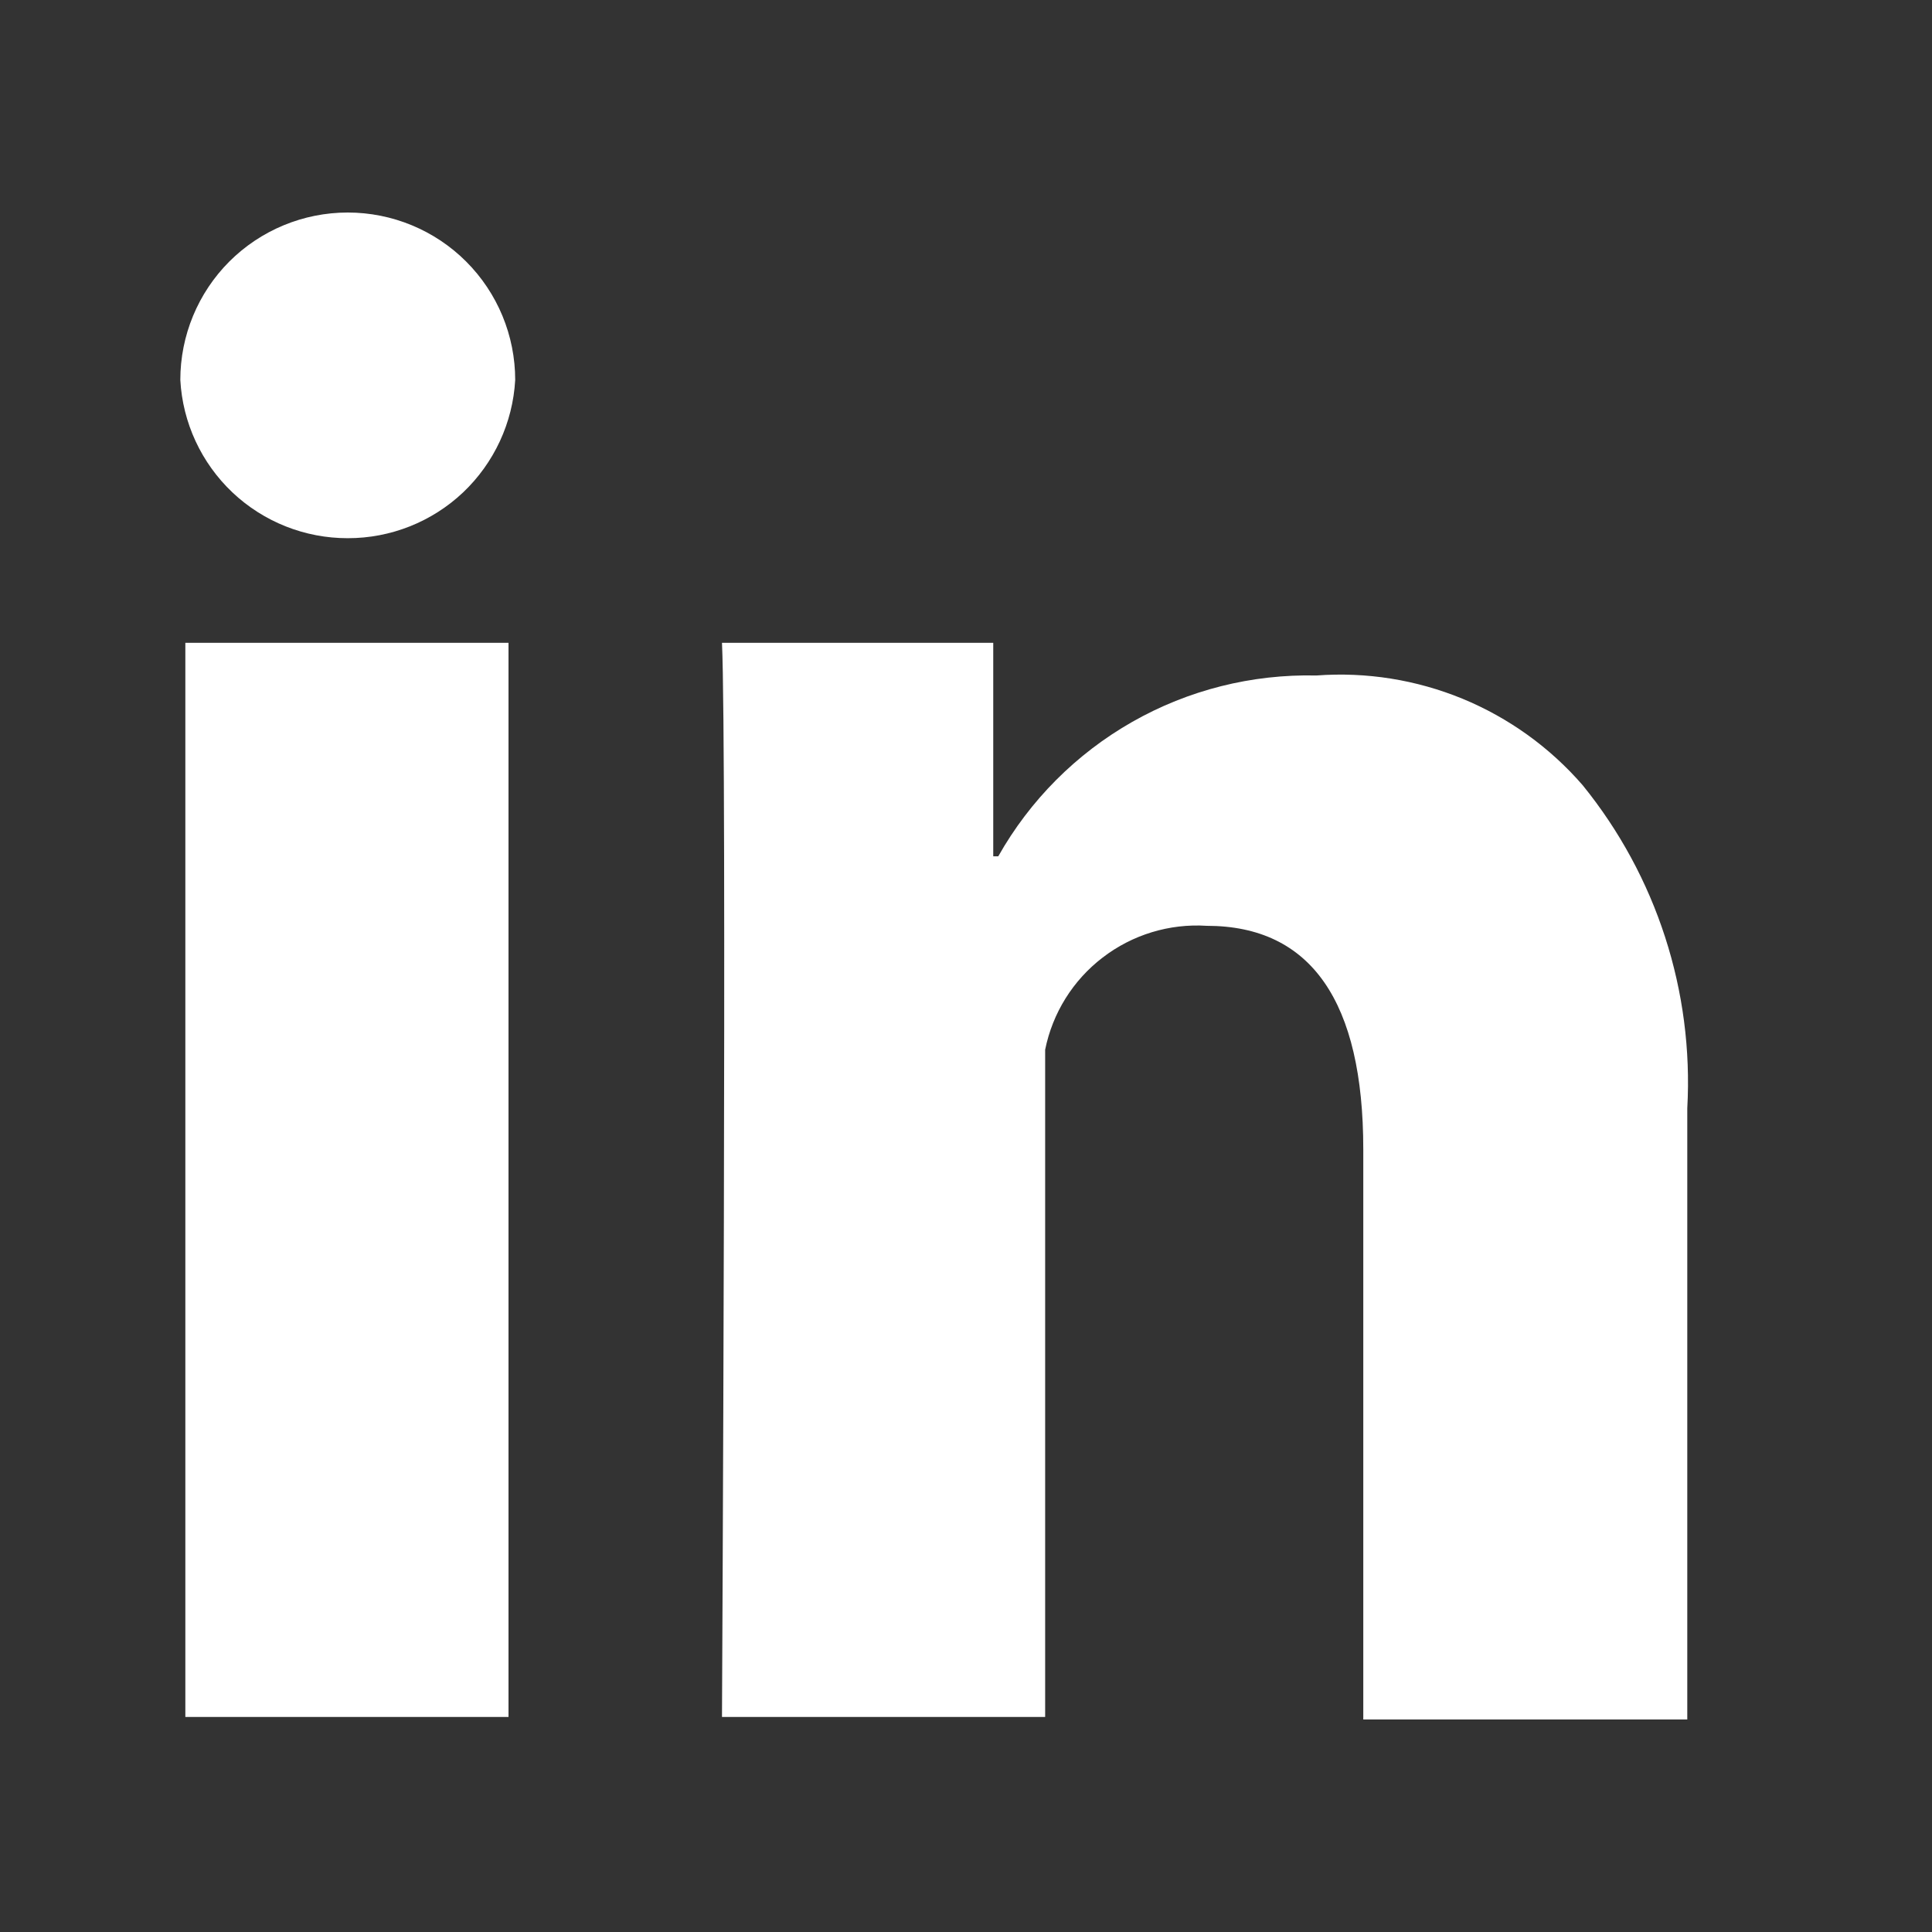 <svg width="30" height="30" viewBox="0 0 30 30" fill="none" xmlns="http://www.w3.org/2000/svg">
<rect x="0" y="0" width="30" height="30" fill="#333333" stroke="none"/>
<path d="M2.878 9.982H7.896V26.661H2.878V9.982ZM5.4 3.3C4.71 3.3 4.049 3.574 3.561 4.061C3.074 4.549 2.8 5.21 2.8 5.9C2.836 6.564 3.126 7.189 3.61 7.647C4.094 8.104 4.734 8.358 5.4 8.357C6.065 8.358 6.706 8.104 7.19 7.647C7.673 7.189 7.963 6.564 8 5.9C8 5.21 7.726 4.549 7.238 4.061C6.751 3.574 6.089 3.3 5.4 3.3ZM24.575 12.192C24.066 11.605 23.427 11.146 22.71 10.85C21.992 10.555 21.215 10.431 20.441 10.489C19.44 10.466 18.452 10.714 17.582 11.209C16.712 11.704 15.993 12.425 15.501 13.297H15.423V9.982H11.211C11.289 11.685 11.211 26.661 11.211 26.661H16.229V16.3C16.344 15.73 16.661 15.221 17.123 14.868C17.584 14.514 18.158 14.339 18.738 14.376C20.363 14.376 21.169 15.559 21.169 17.847V26.7H26.2V17.21C26.301 15.393 25.721 13.604 24.575 12.192Z" fill="white"/>
</svg>

